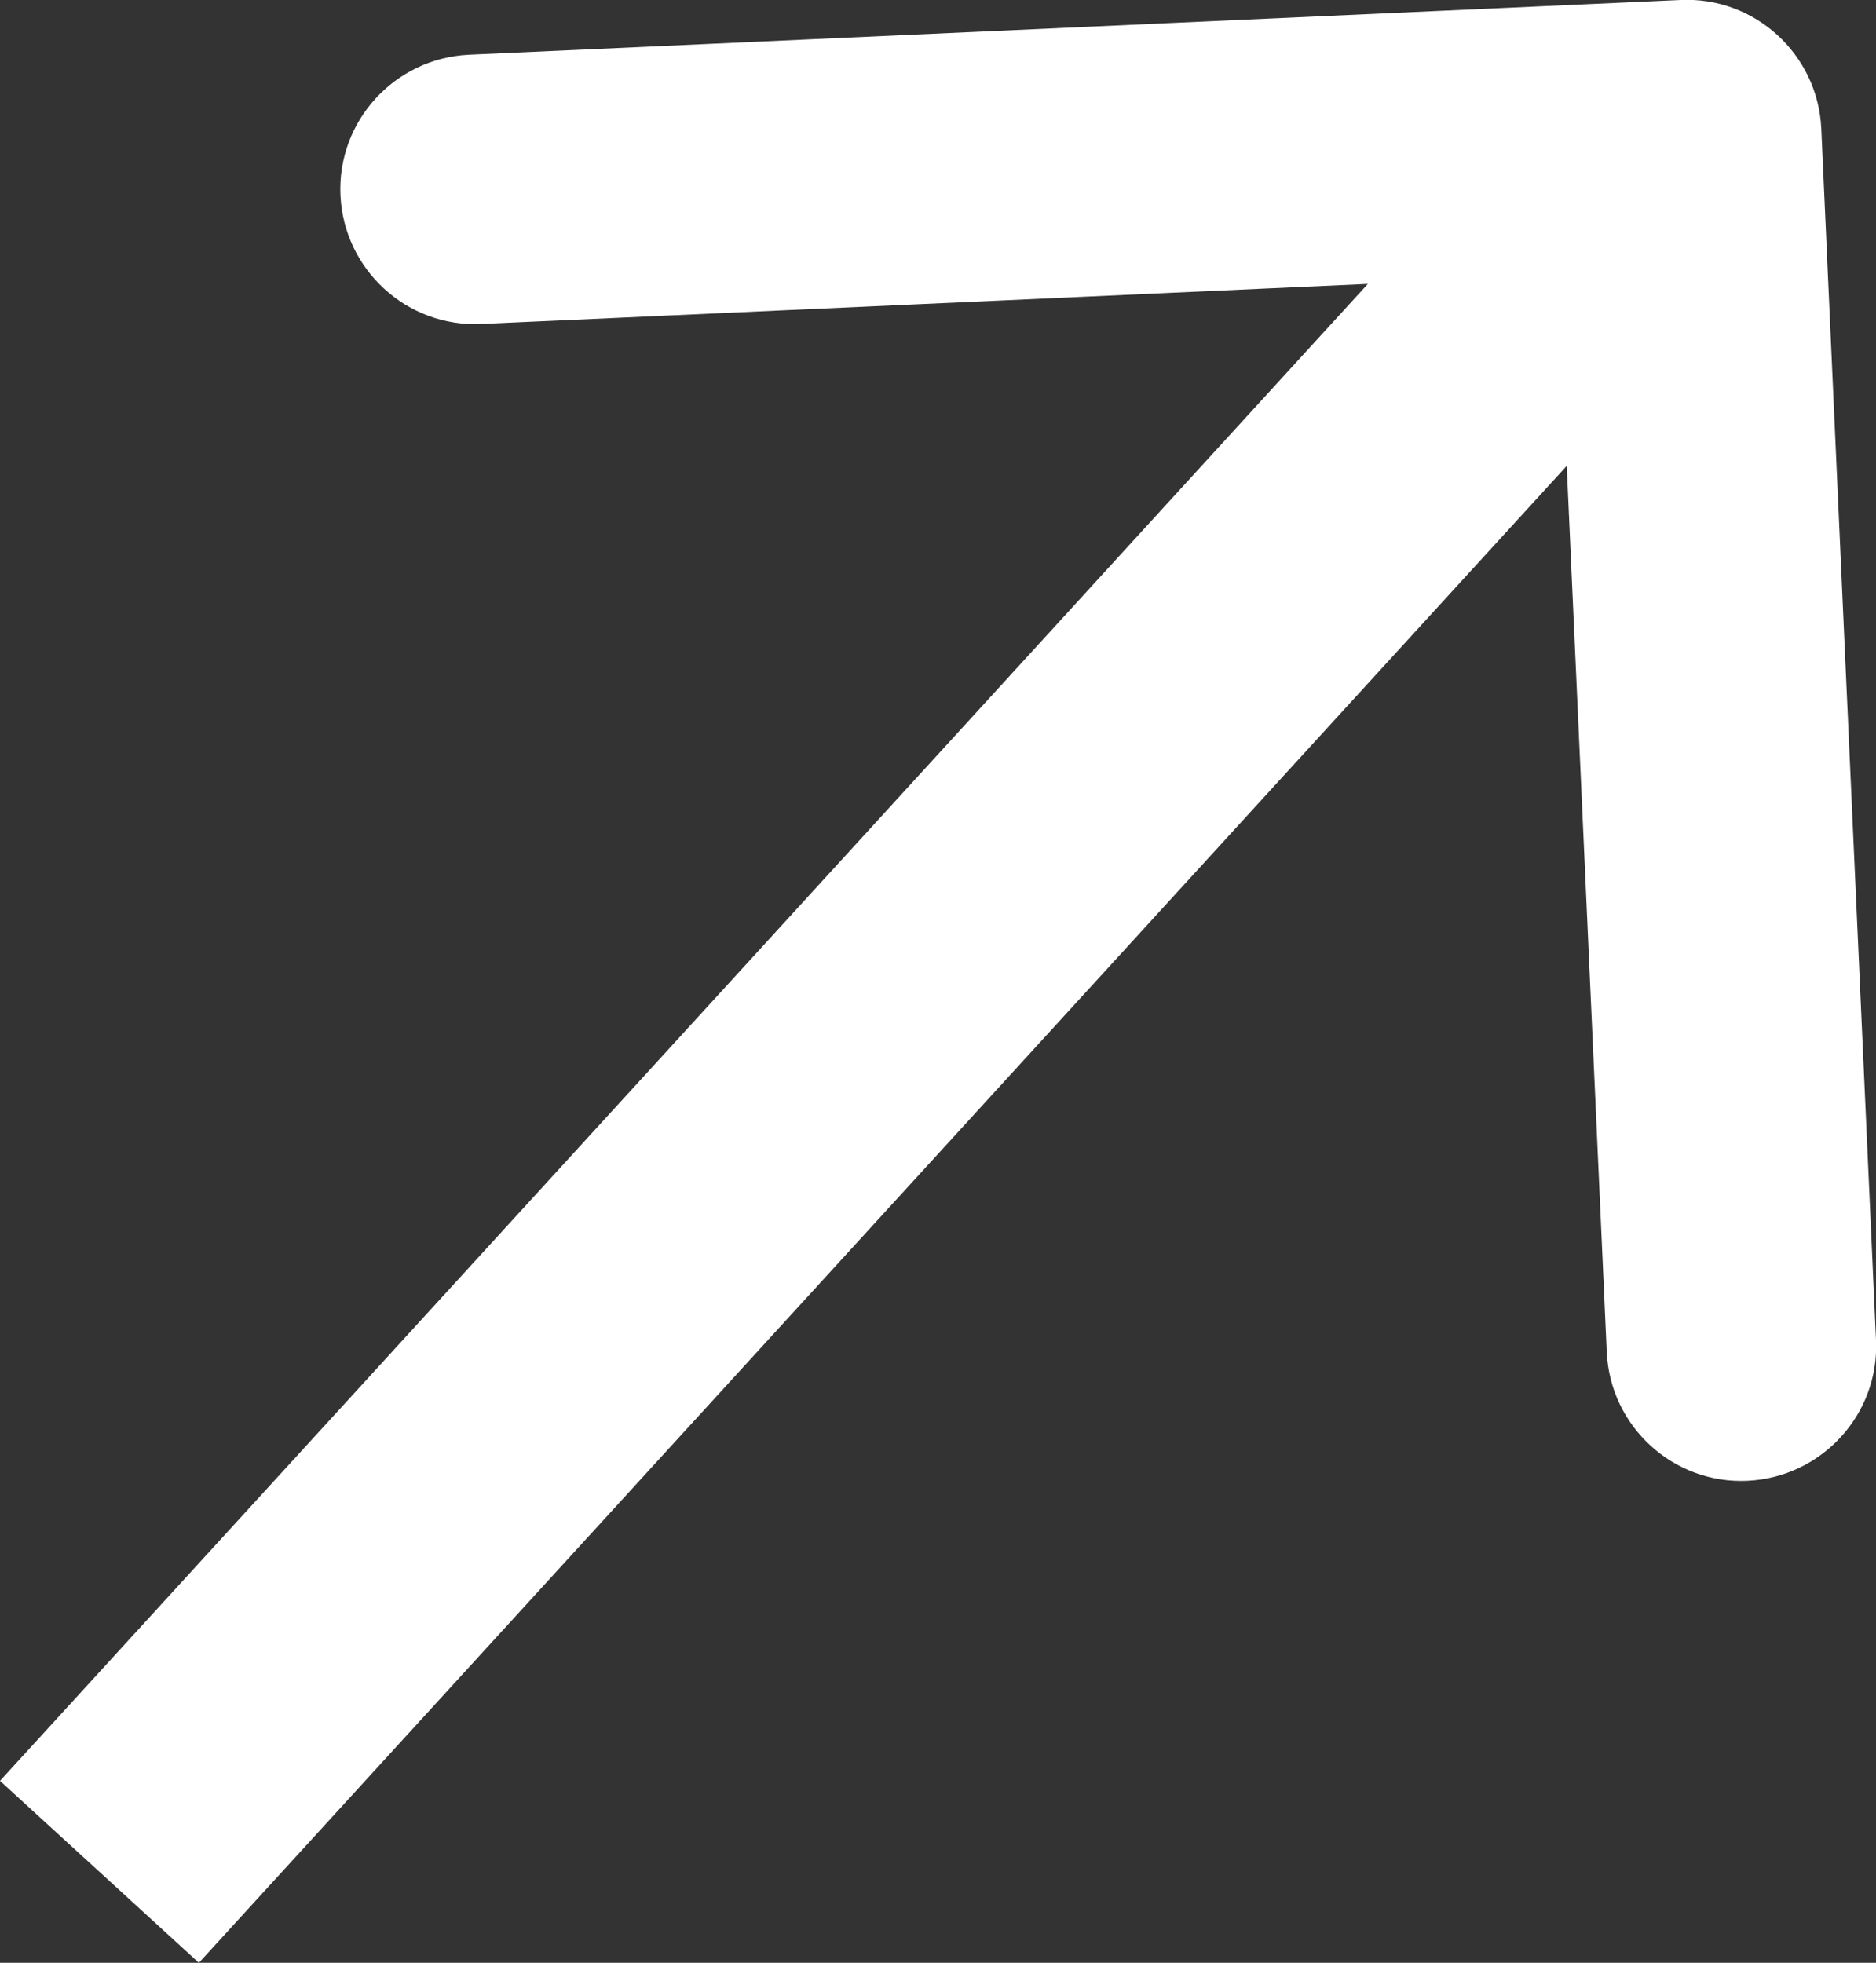 <svg xmlns="http://www.w3.org/2000/svg" id="Layer_2" data-name="Layer 2" viewBox="0 0 43.2 45.2"><rect x="0" y="0" width="43.2" height="45.2" fill="#333333" stroke="none"/><defs><style>      .cls-1 {        fill: #fff;      }    </style></defs><g id="Layer_1-2" data-name="Layer 1"><path class="cls-1" d="M41.94,2.96c-.08-1.71-1.53-3.04-3.24-2.96L10.8,1.26c-1.71.08-3.04,1.53-2.96,3.24.08,1.71,1.53,3.04,3.24,2.96l24.8-1.12,1.12,24.8c.08,1.71,1.53,3.04,3.24,2.96,1.71-.08,3.04-1.53,2.96-3.24l-1.26-27.9ZM4.58,45.2L41.13,5.2l-4.58-4.19L0,41.01l4.58,4.19Z"></path></g></svg>